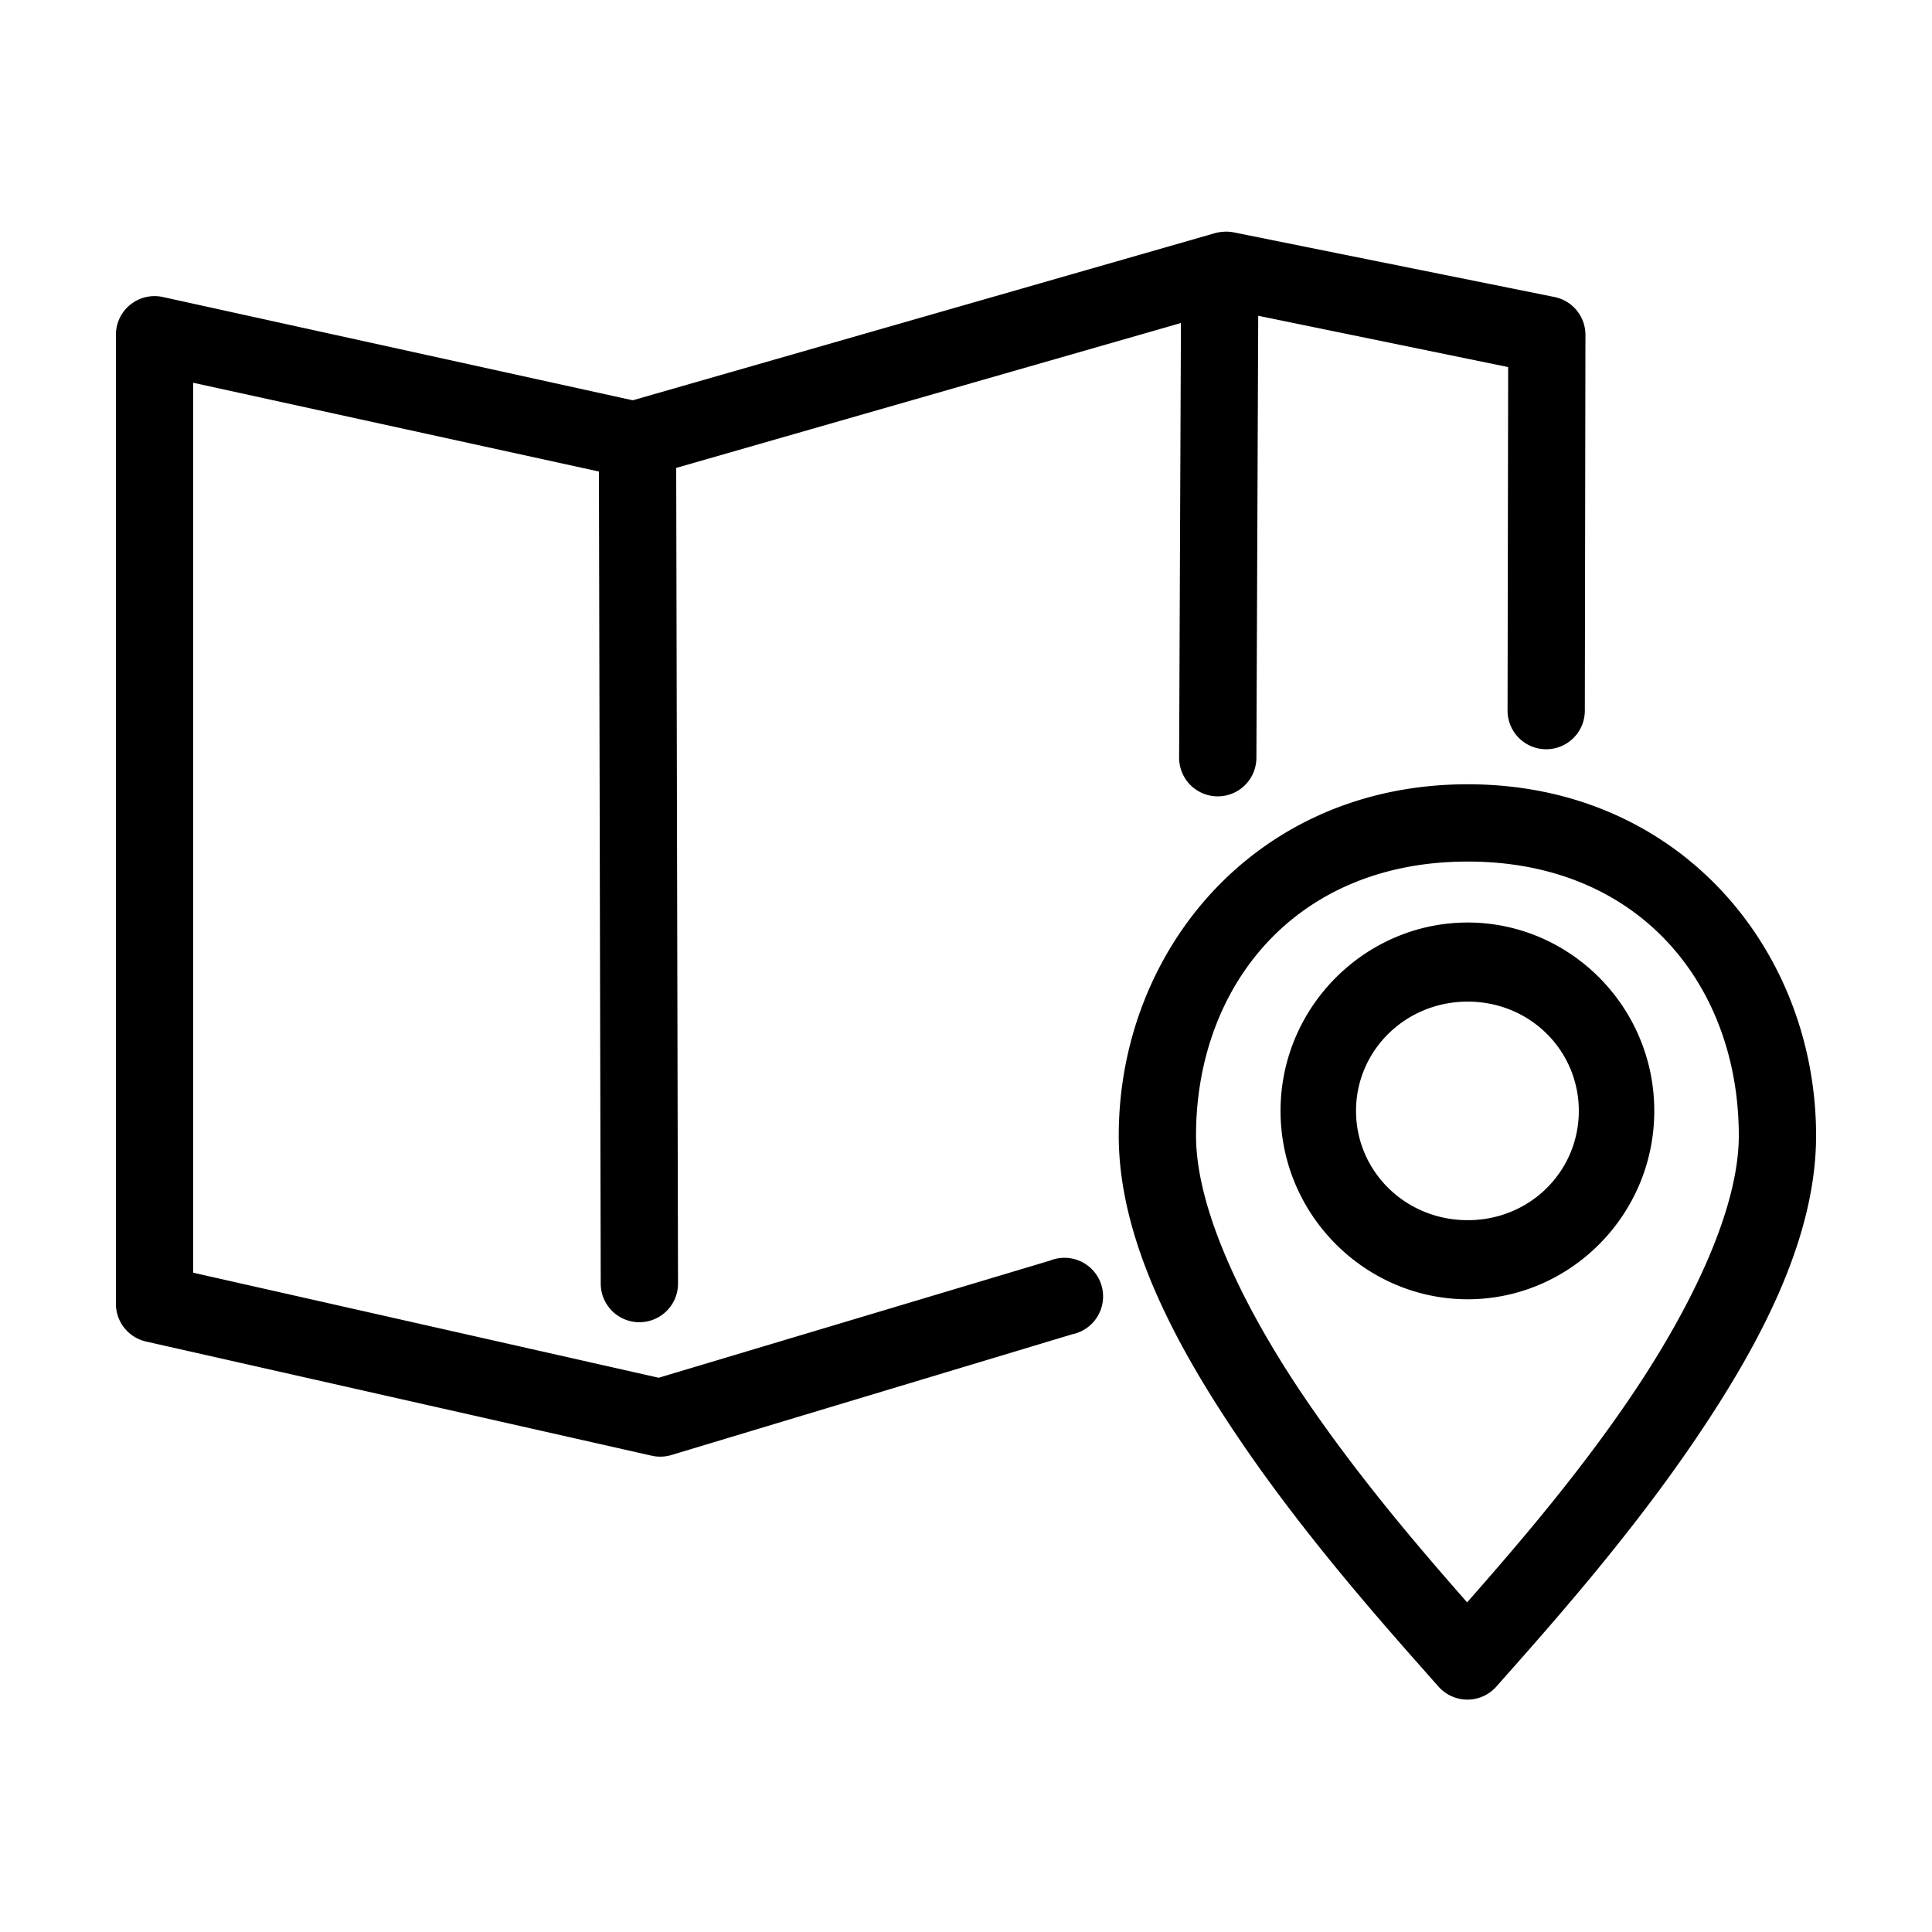 <svg xmlns:dc="http://purl.org/dc/elements/1.1/" xmlns:cc="http://creativecommons.org/ns#" xmlns:rdf="http://www.w3.org/1999/02/22-rdf-syntax-ns#" xmlns:svg="http://www.w3.org/2000/svg" xmlns="http://www.w3.org/2000/svg" xmlns:sodipodi="http://sodipodi.sourceforge.net/DTD/sodipodi-0.dtd" xmlns:inkscape="http://www.inkscape.org/namespaces/inkscape" version="1.1" x="0px" y="0px" viewBox="0 0 100 100" aria-hidden="true" width="100px" height="100px"><defs><linearGradient class="cerosgradient" data-cerosgradient="true" id="CerosGradient_ide132e4d4e" gradientUnits="userSpaceOnUse" x1="50%" y1="100%" x2="50%" y2="0%"><stop offset="0%" stop-color="#d1d1d1"/><stop offset="100%" stop-color="#d1d1d1"/></linearGradient><linearGradient/></defs><g transform="translate(0,-952.362)"><path style="font-size:medium;font-style:normal;font-variant:normal;font-weight:normal;font-stretch:normal;text-indent:0;text-align:start;text-decoration:none;line-height:normal;letter-spacing:normal;word-spacing:normal;text-transform:none;direction:ltr;block-progression:tb;writing-mode:lr-tb;text-anchor:start;baseline-shift:baseline;opacity:1;color:#000000;fill:#000000;fill-opacity:1;stroke:none;stroke-width:4;marker:none;visibility:visible;display:inline;overflow:visible;enable-background:accumulate;font-family:Sans;-inkscape-font-specification:Sans" d="M 63.281 12 A 2 2 0 0 0 62.906 12.062 L 32.75 20.719 L 8.438 15.375 A 2 2 0 0 0 6 17.312 L 6 67.5 A 2 2 0 0 0 7.562 69.438 L 33.719 75.344 A 2 2 0 0 0 34.75 75.312 L 55.5 69.062 A 2 2 0 1 0 54.344 65.25 L 34.094 71.312 L 10 65.875 L 10 19.812 L 31 24.406 L 31.094 66.438 A 2 2 0 1 0 35.094 66.438 L 35 24.219 L 61.125 16.719 L 61.031 39.219 A 2 2 0 1 0 65.031 39.219 L 65.125 16.344 L 78.062 19 L 78.031 36.781 A 2 2 0 1 0 82.031 36.781 L 82.062 17.344 A 2 2 0 0 0 80.469 15.375 L 63.875 12.031 A 2 2 0 0 0 63.281 12 z M 75.969 40.594 C 64.976 40.594 57.906 49.216 57.906 58.781 C 57.906 64.174 60.877 69.713 64.344 74.781 C 67.811 79.849 71.908 84.42 74.469 87.312 A 2 2 0 0 0 77.438 87.312 C 79.998 84.42 84.095 79.849 87.562 74.781 C 91.03 69.713 94 64.174 94 58.781 C 94 49.216 86.962 40.594 75.969 40.594 z M 75.969 44.594 C 84.943 44.594 90 51.089 90 58.781 C 90 62.593 87.523 67.747 84.25 72.531 C 81.501 76.55 78.423 80.111 75.938 82.938 C 73.453 80.112 70.401 76.543 67.656 72.531 C 64.383 67.747 61.906 62.593 61.906 58.781 C 61.906 51.089 66.995 44.594 75.969 44.594 z M 75.969 47.75 C 70.686 47.75 66.281 52.102 66.281 57.5 C 66.281 62.898 70.686 67.25 75.969 67.25 C 81.251 67.25 85.625 62.898 85.625 57.5 C 85.625 52.102 81.251 47.75 75.969 47.75 z M 75.969 51.844 C 79.208 51.844 81.719 54.389 81.719 57.5 C 81.719 60.611 79.208 63.156 75.969 63.156 C 72.73 63.156 70.188 60.611 70.188 57.5 C 70.188 54.389 72.73 51.844 75.969 51.844 z " transform="translate(0,952.362)"/></g></svg>